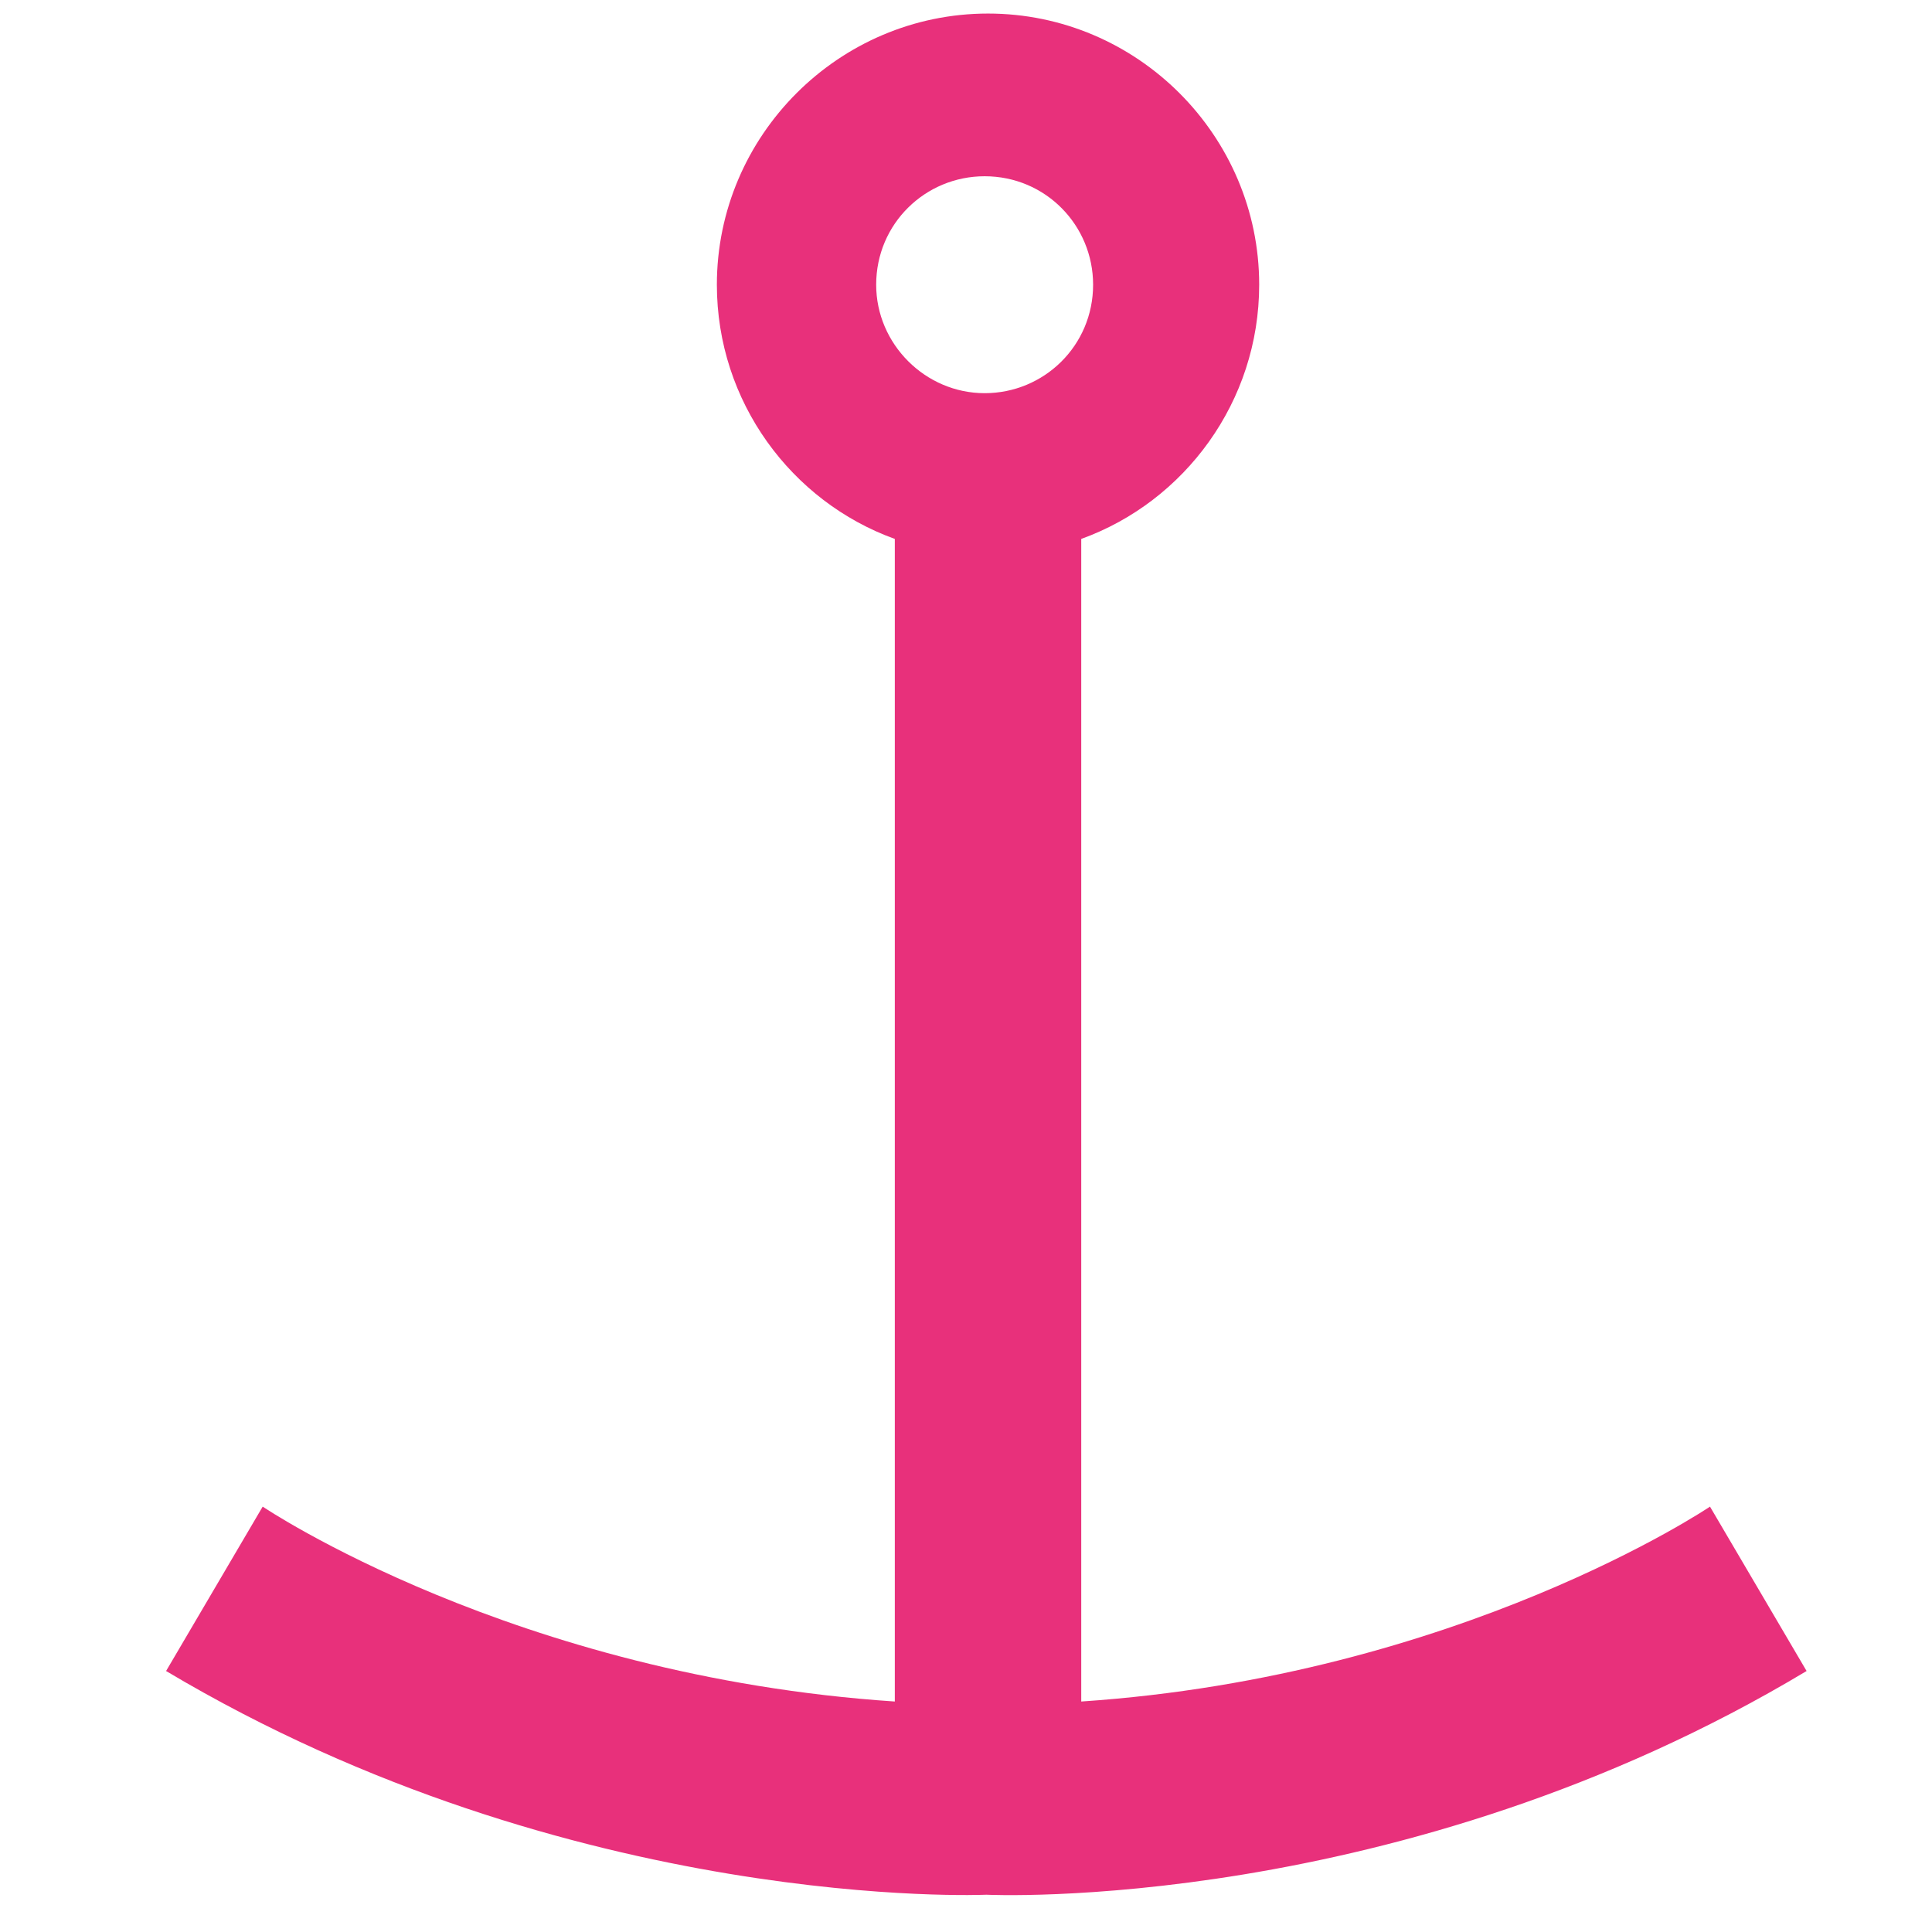 <?xml version="1.0" encoding="utf-8"?>
<!-- Generator: Adobe Illustrator 24.0.3, SVG Export Plug-In . SVG Version: 6.00 Build 0)  -->
<svg version="1.1" id="Ebene_1" xmlns="http://www.w3.org/2000/svg" xmlns:xlink="http://www.w3.org/1999/xlink" x="0px" y="0px"
	 viewBox="0 0 114 114" style="enable-background:new 0 0 114 114;" xml:space="preserve">
<style type="text/css">
	.st0{fill:#E8307B;}
</style>
<g>
	<path class="st0" d="M58.1,10.4c3.6,0,6.4,2.9,6.4,6.4c0,3.6-2.9,6.4-6.4,6.4s-6.4-2.9-6.4-6.4C51.7,13.2,54.6,10.4,58.1,10.4
		 M15.5,88.9l-5.7,9.7c24,14.3,48.4,13.2,48.4,13.2s24.4,1.2,48.4-13.2l-5.7-9.7c0,0-14.8,10-37.1,11.5V31.8
		c6.1-2.2,10.5-8.1,10.5-15c0-8.8-7.2-16-16-16s-16,7.2-16,16c0,6.9,4.4,12.8,10.5,15v68.6C30.3,98.9,15.5,88.9,15.5,88.9"/>
</g>
</svg>
